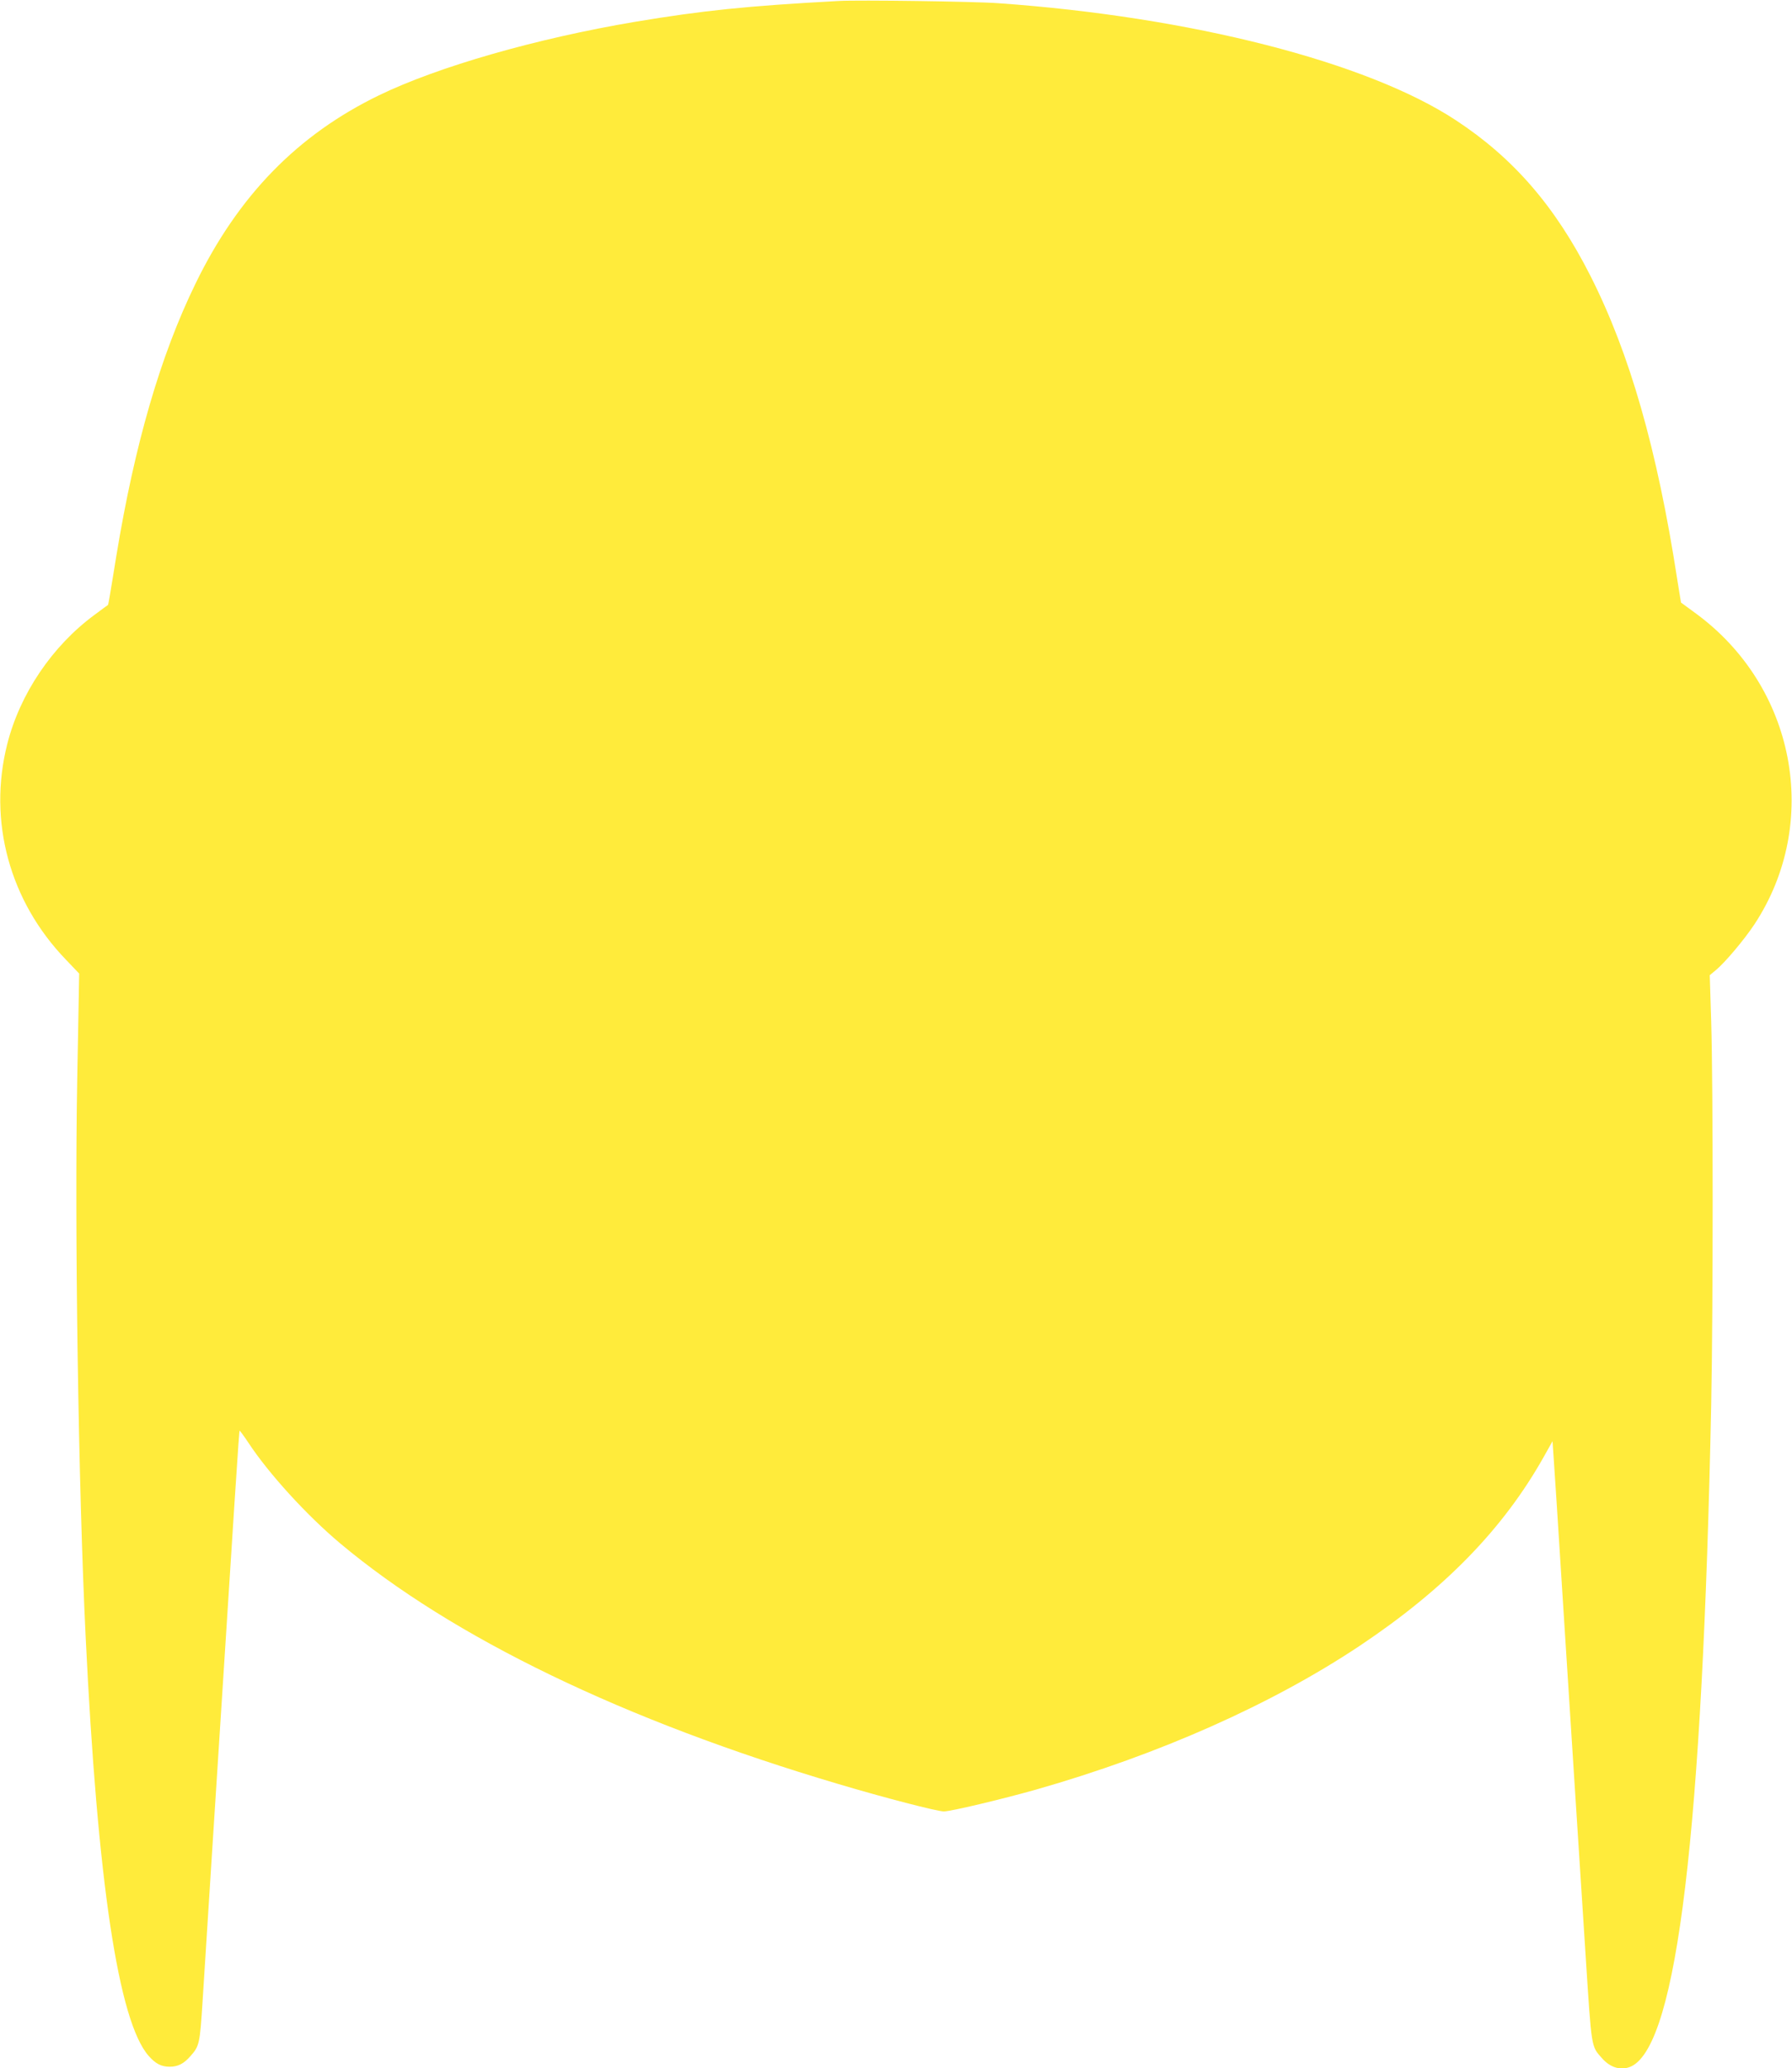<?xml version="1.0" standalone="no"?>
<!DOCTYPE svg PUBLIC "-//W3C//DTD SVG 20010904//EN"
 "http://www.w3.org/TR/2001/REC-SVG-20010904/DTD/svg10.dtd">
<svg version="1.0" xmlns="http://www.w3.org/2000/svg"
 width="1109pt" height="1280pt" viewBox="0 0 1109 1280"
 preserveAspectRatio="xMidYMid meet">
<g transform="translate(0,1280) scale(0.1,-0.1)"
fill="#ffeb3b" stroke="none">
<path d="M5190 12794 c-571 -31 -840 -59 -1260 -129 -610 -103 -1218 -277
-1585 -455 -503 -244 -870 -620 -1135 -1165 -217 -445 -376 -992 -490 -1685
-16 -102 -35 -212 -40 -244 -5 -32 -11 -60 -12 -60 -2 -1 -39 -28 -83 -61
-262 -193 -461 -488 -540 -799 -121 -477 14 -973 363 -1335 l82 -86 -12 -652
c-17 -924 7 -2529 52 -3450 73 -1518 203 -2384 390 -2596 42 -48 78 -67 130
-67 51 0 88 19 128 65 56 63 59 75 76 345 9 140 34 536 56 880 151 2357 169
2642 173 2646 1 2 26 -32 54 -74 127 -193 363 -451 568 -623 695 -583 1758
-1097 3082 -1489 281 -84 613 -170 654 -170 43 0 358 75 574 136 760 217 1457
527 2000 889 524 350 887 722 1138 1168 l55 98 6 -88 c4 -48 29 -439 56 -868
51 -793 84 -1322 144 -2245 36 -556 33 -542 98 -615 55 -64 125 -82 187 -51
280 145 437 1452 491 4096 12 601 12 1966 0 2365 l-9 290 36 30 c58 47 179
192 240 284 416 631 255 1477 -368 1929 l-86 63 -23 142 c-124 805 -294 1399
-537 1879 -218 431 -478 731 -835 965 -548 360 -1639 639 -2828 723 -145 11
-868 21 -990 14z"/>
</g>
</svg>
